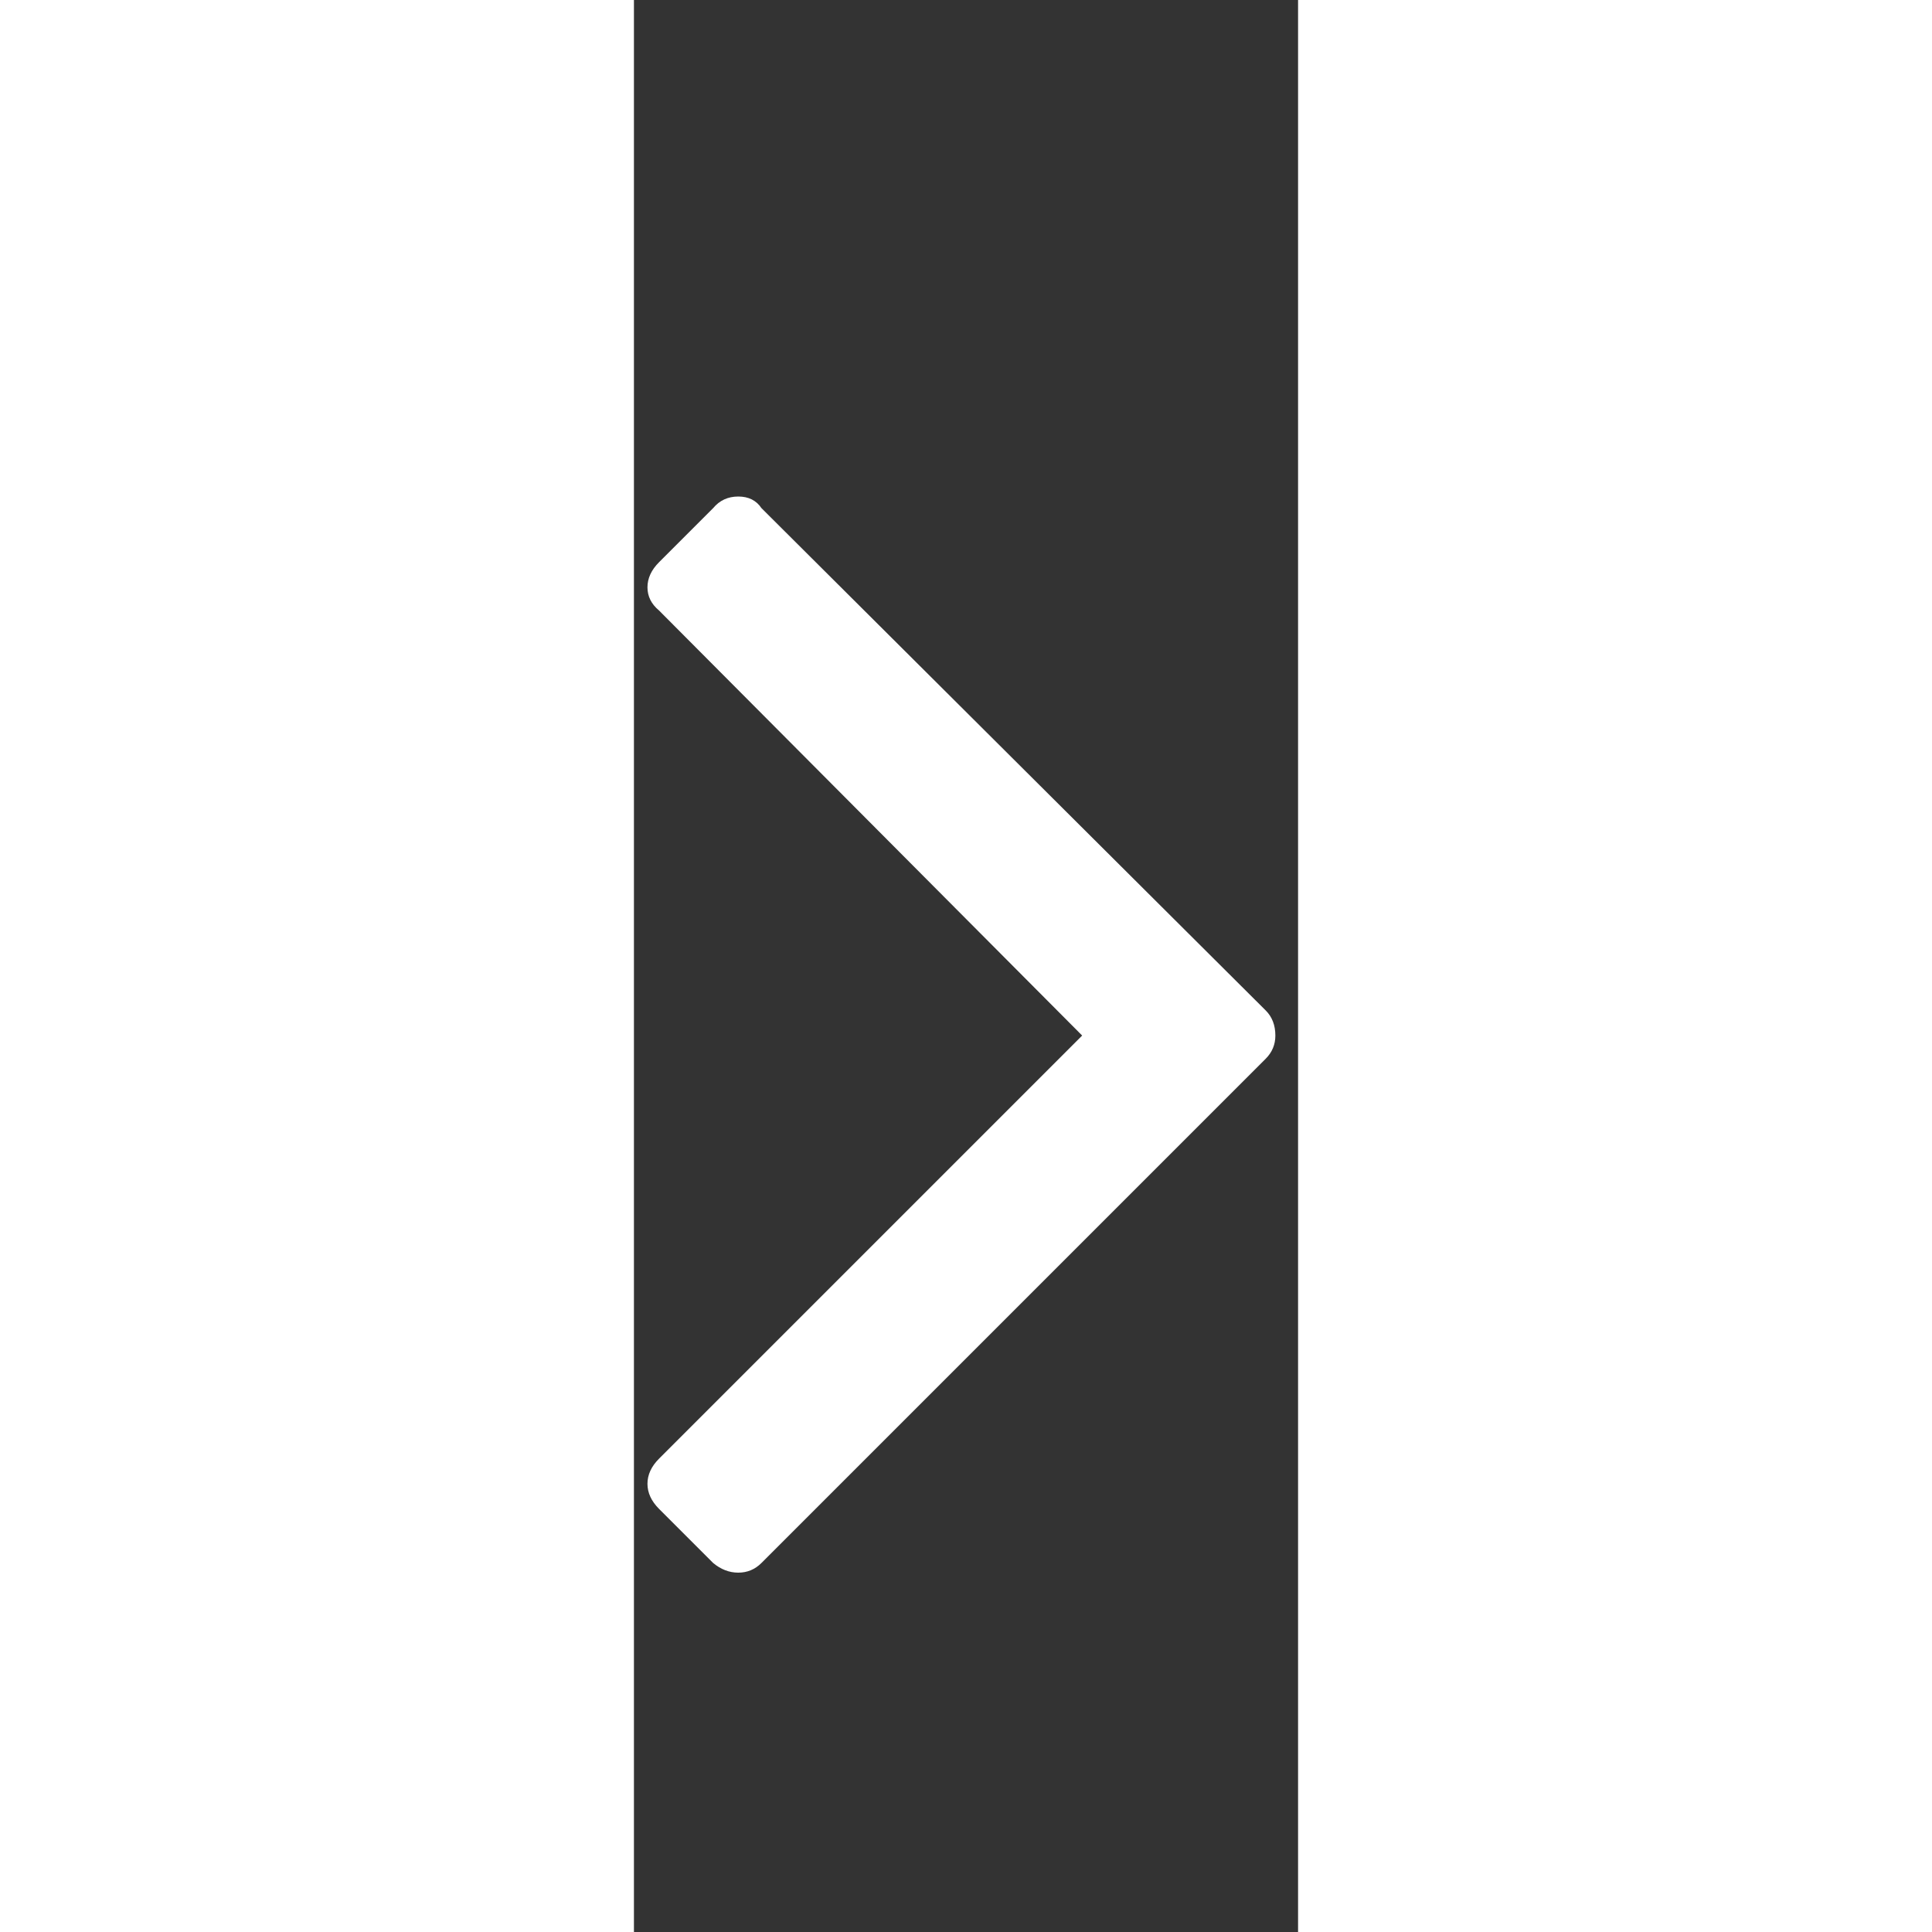 <?xml version="1.0"?>
<svg xmlns="http://www.w3.org/2000/svg" version="1.1" width="14" height="14" viewBox="0 0 11 32">
<rect x="0" y="0" width="11" height="32" fill="#333333" stroke="none"/>
<title>angle-right</title>
<path fill="#fff" d="M10.624 17.152q0 0.224-0.16 0.384l-8.352 8.352q-0.16 0.16-0.384 0.16t-0.416-0.16l-0.896-0.896q-0.192-0.192-0.192-0.416t0.192-0.416l7.008-7.008-7.008-7.040q-0.192-0.16-0.192-0.384t0.192-0.416l0.896-0.896q0.16-0.192 0.416-0.192t0.384 0.192l8.352 8.32q0.16 0.16 0.16 0.416z"/>
</svg>
